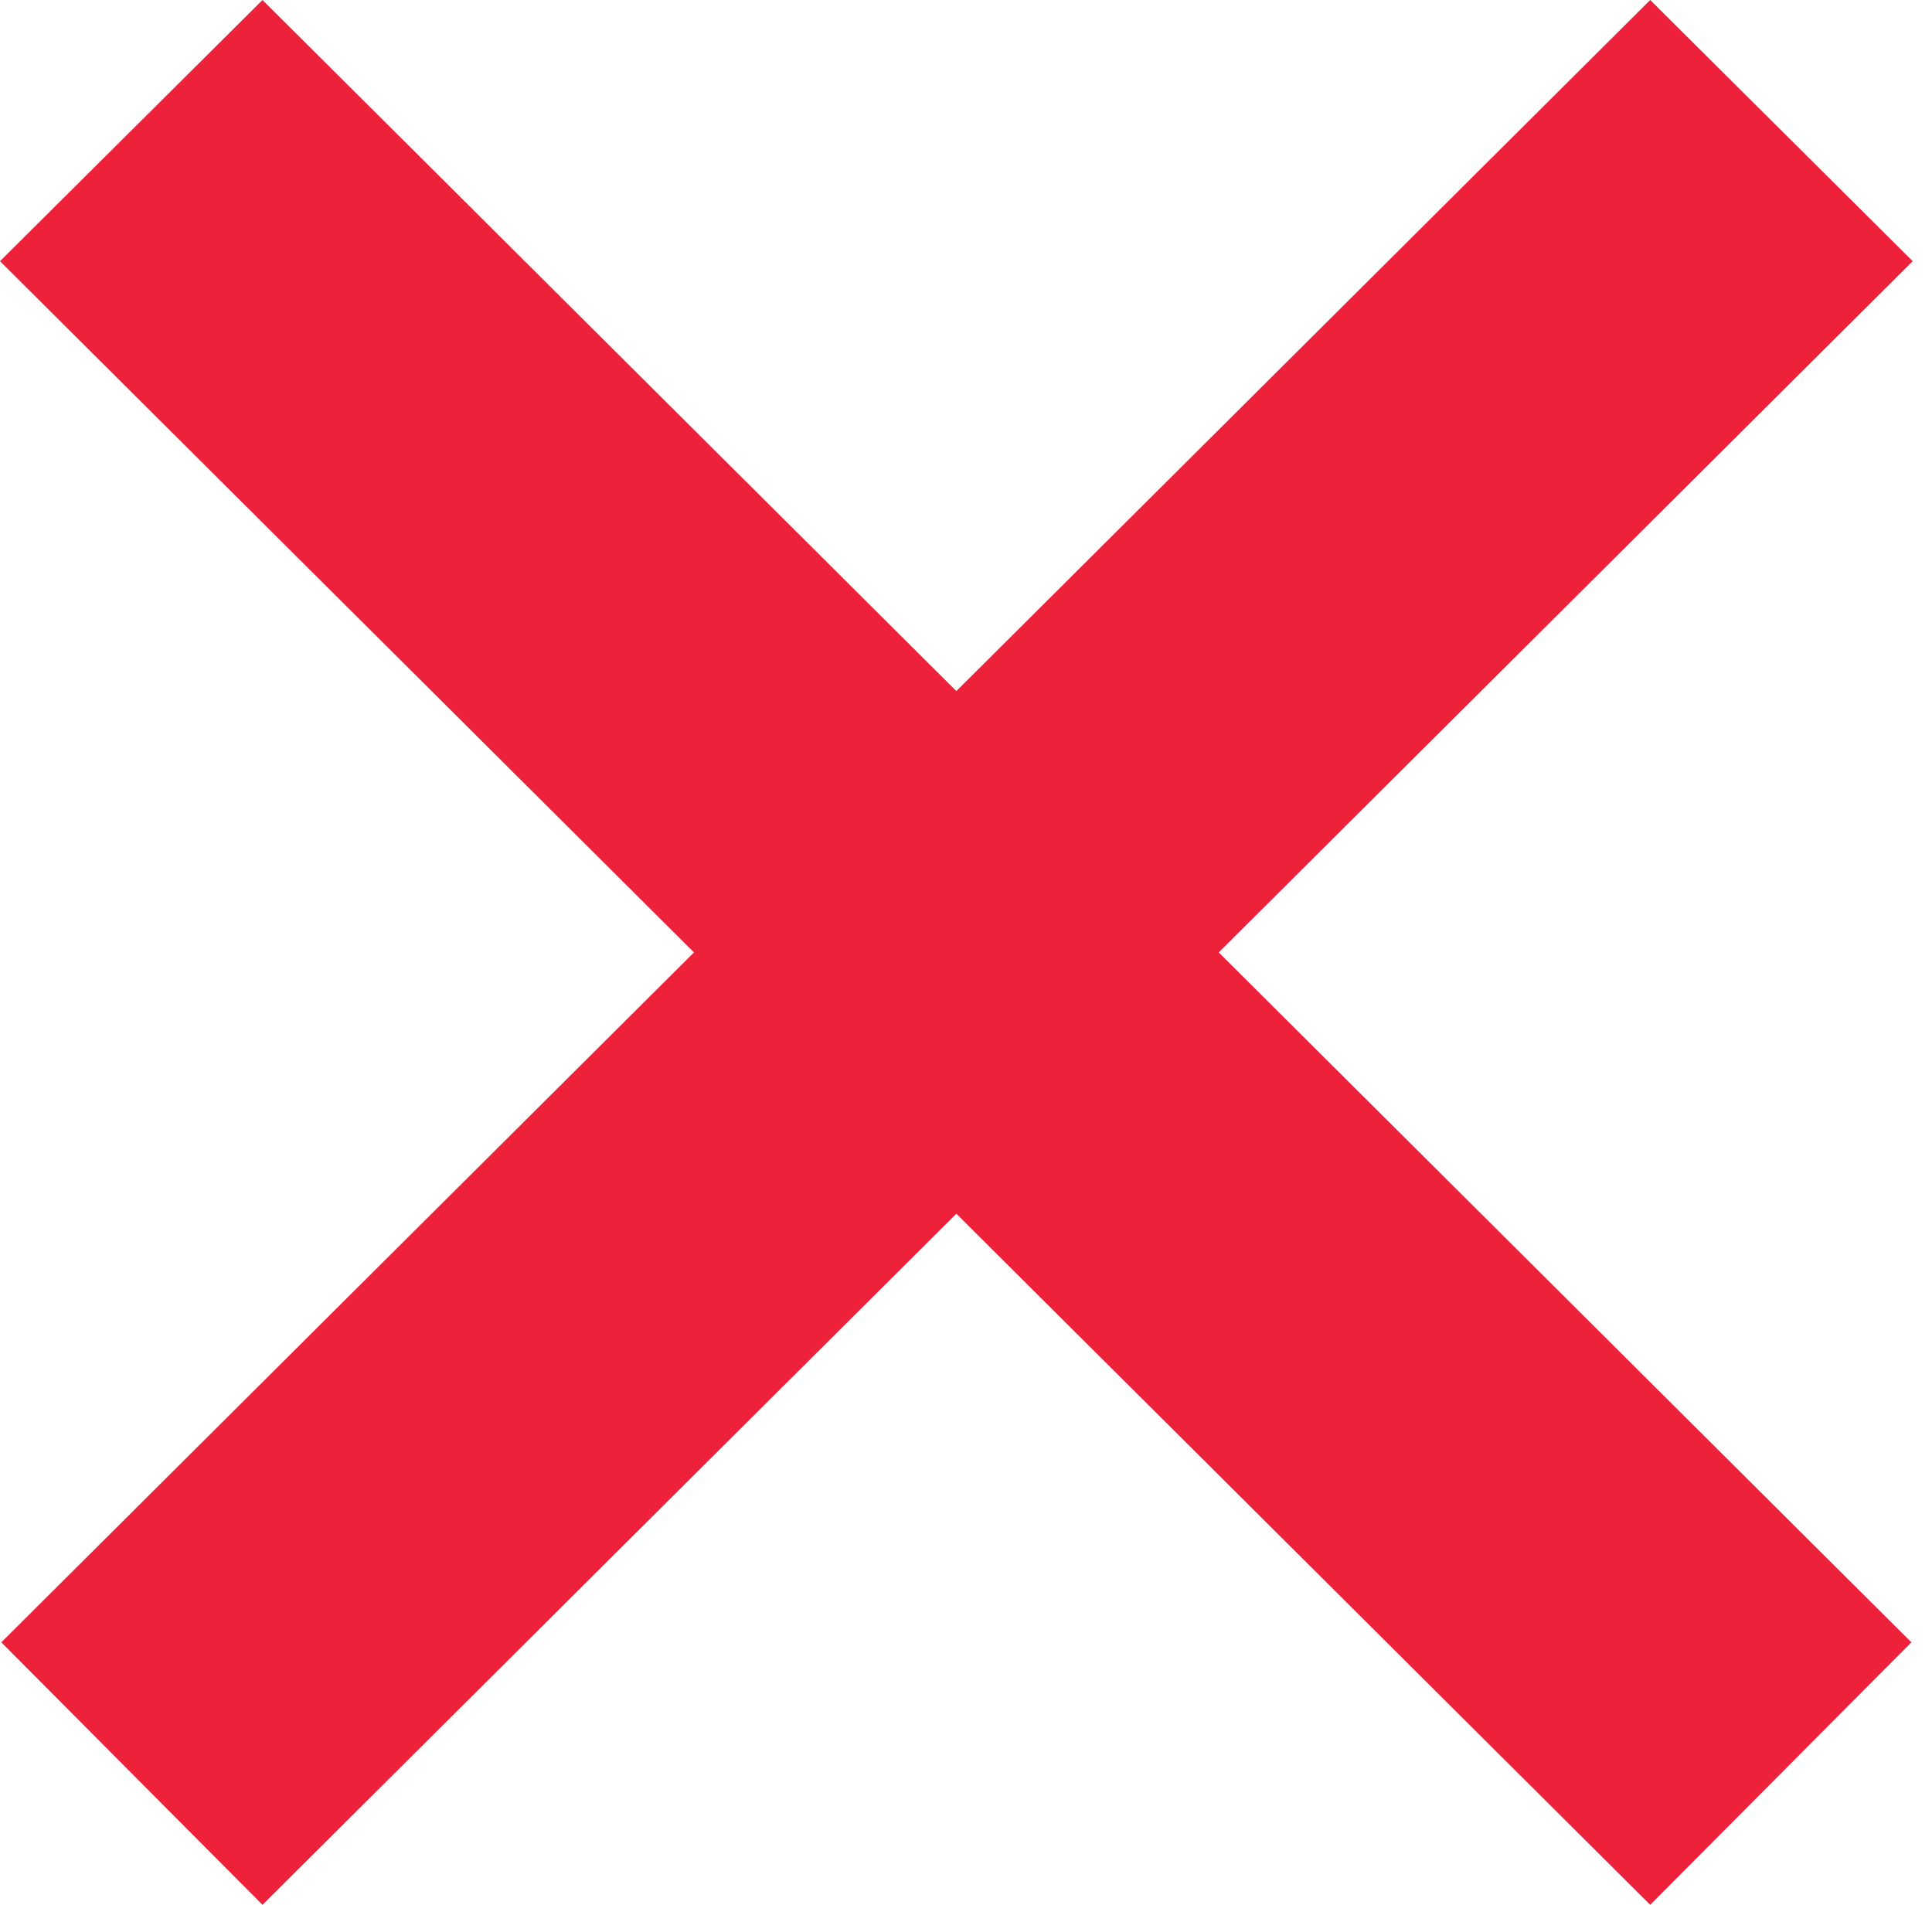<?xml version="1.0" encoding="UTF-8"?> <svg xmlns="http://www.w3.org/2000/svg" width="71" height="70" viewBox="0 0 71 70" fill="none"> <path d="M9.647 70L0.048 60.353L60.644 0L70.291 9.598L9.647 70ZM60.644 70L0 9.598L9.647 0L70.243 60.353L60.644 70Z" fill="#ED213A"></path> </svg> 